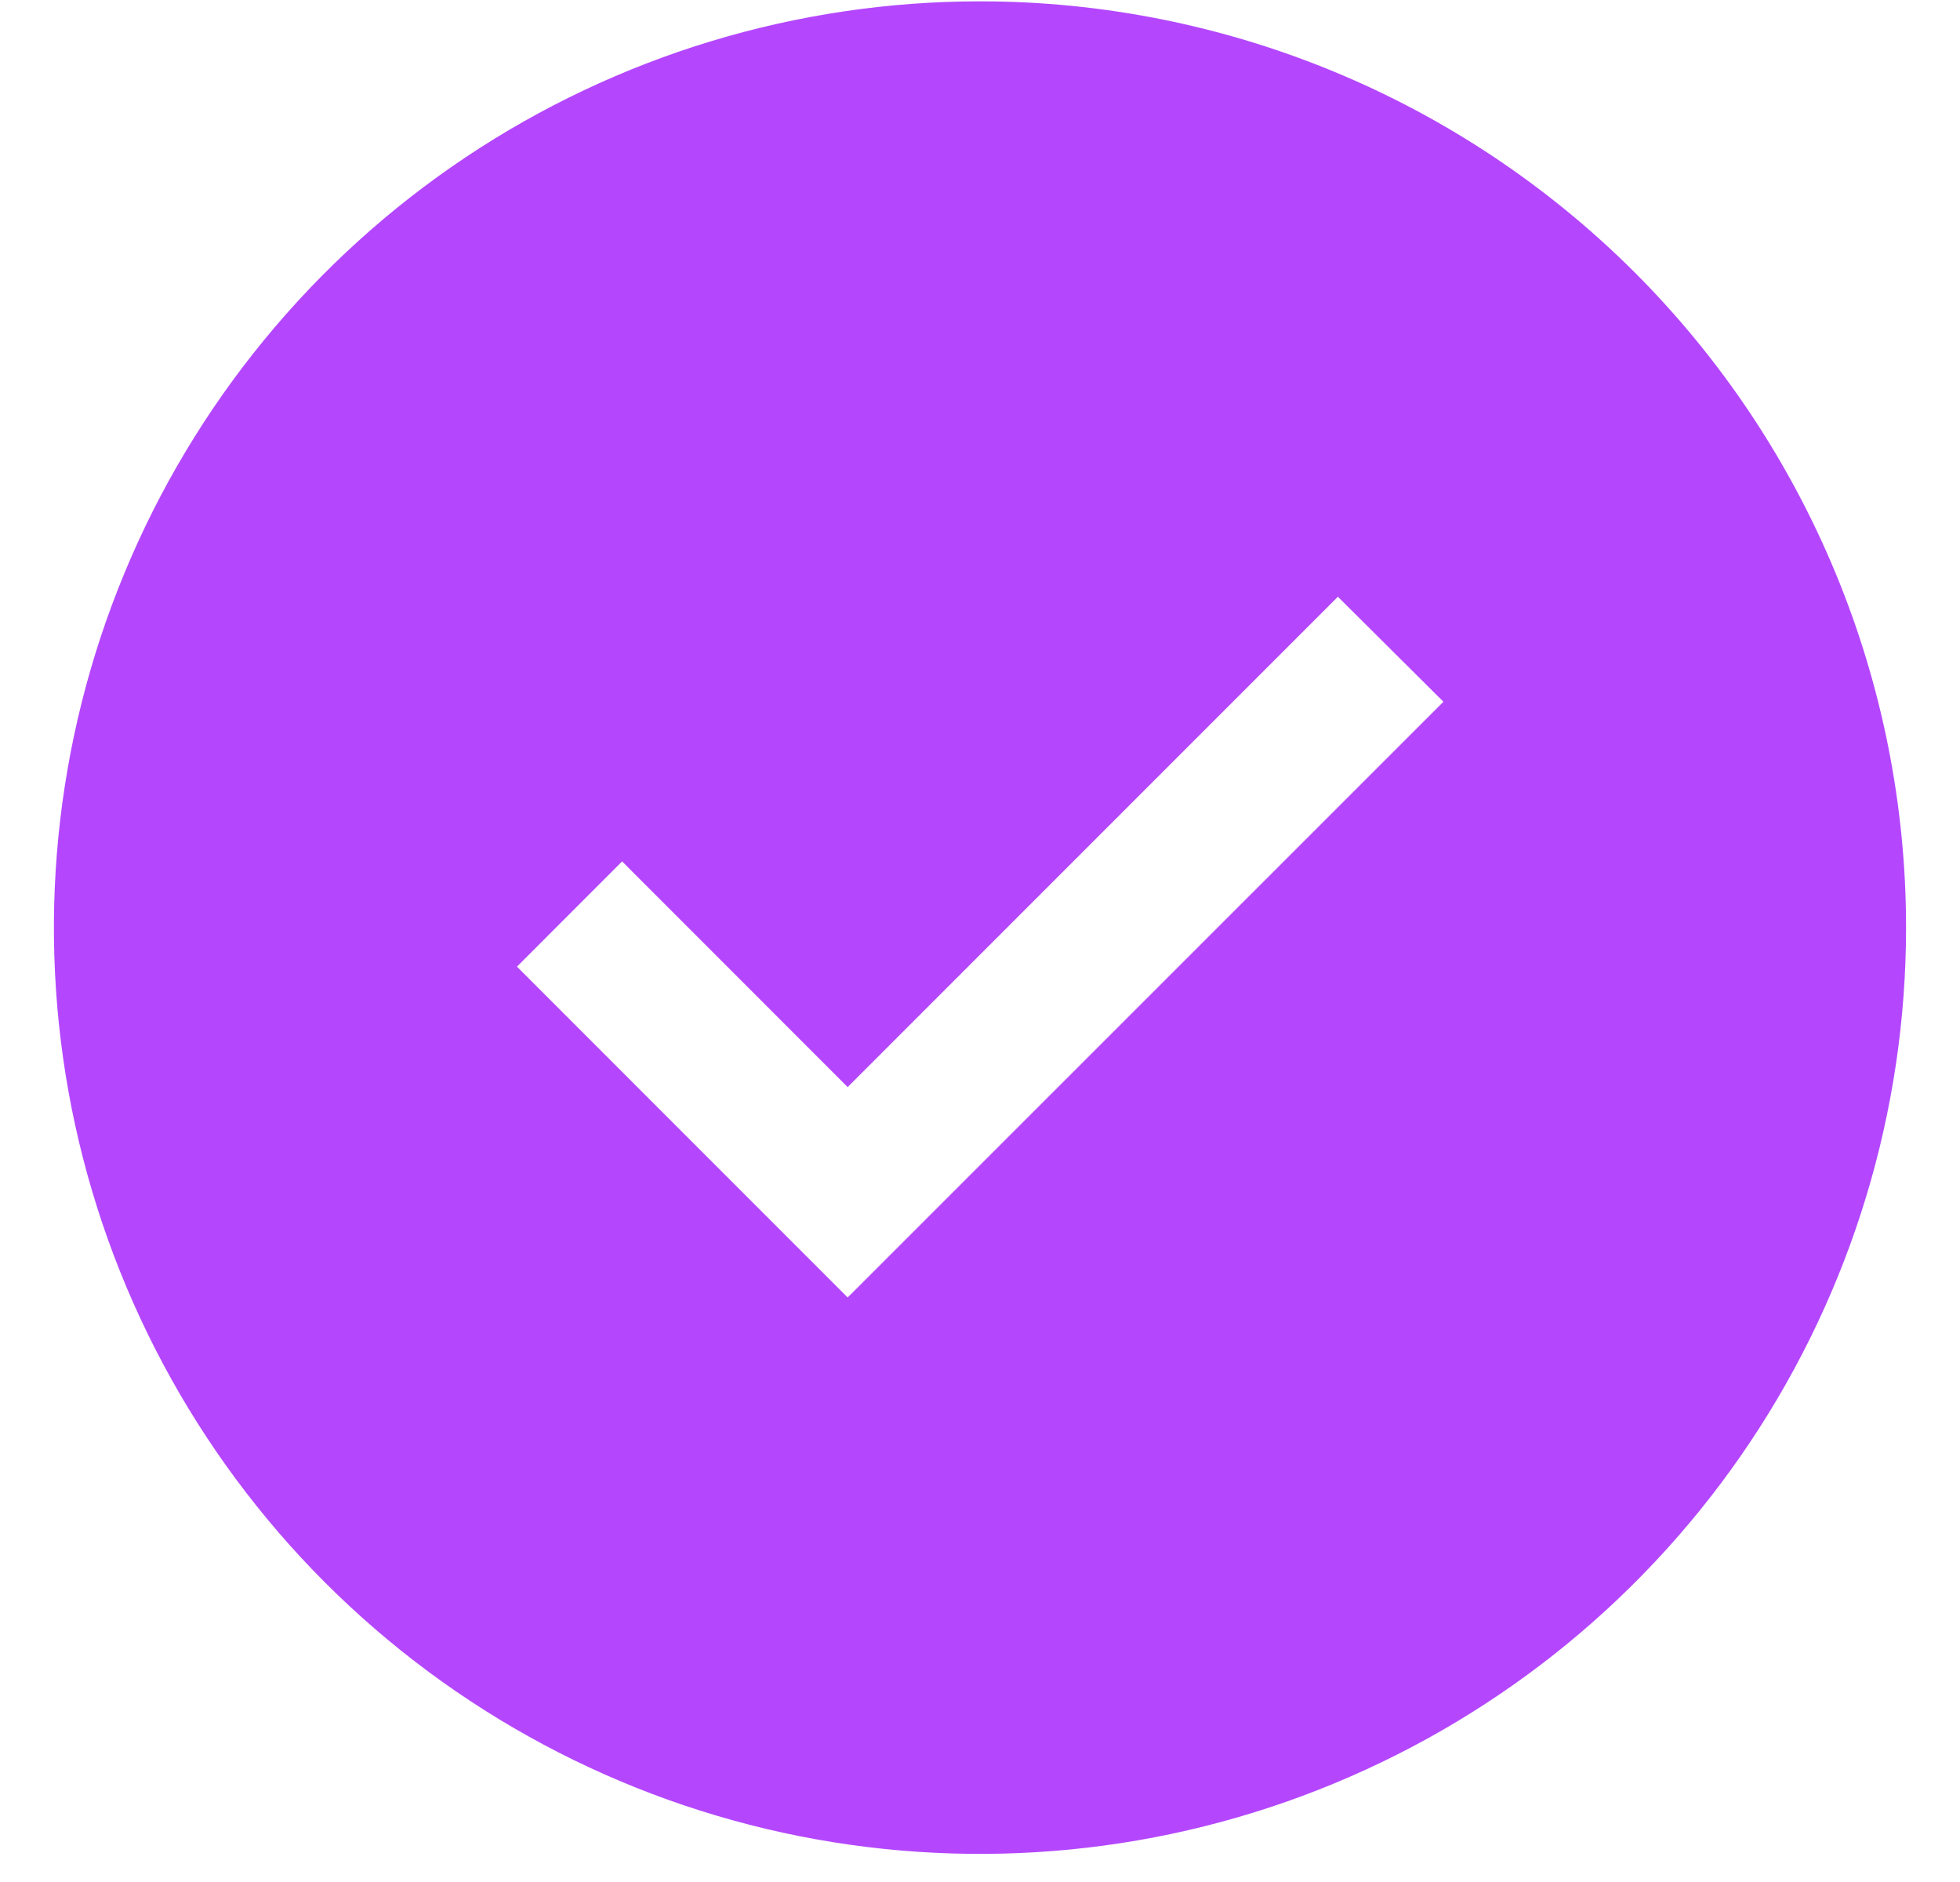 <svg width="25" height="24" viewBox="0 0 25 24" fill="none" xmlns="http://www.w3.org/2000/svg">
<path d="M12.5 0.017C10.164 0.017 7.88 0.709 5.937 2.007C3.995 3.305 2.481 5.15 1.587 7.309C0.693 9.467 0.459 11.842 0.914 14.134C1.37 16.425 2.495 18.53 4.147 20.182C5.799 21.834 7.904 22.959 10.195 23.415C12.487 23.87 14.862 23.637 17.02 22.742C19.179 21.848 21.024 20.334 22.322 18.392C23.62 16.449 24.312 14.165 24.312 11.829C24.312 8.696 23.068 5.692 20.853 3.476C18.637 1.261 15.633 0.017 12.5 0.017ZM10.812 16.546L6.594 12.327L7.935 10.985L10.812 13.863L17.065 7.61L18.411 8.949L10.812 16.546Z" fill="#B447FE"/>
</svg>
